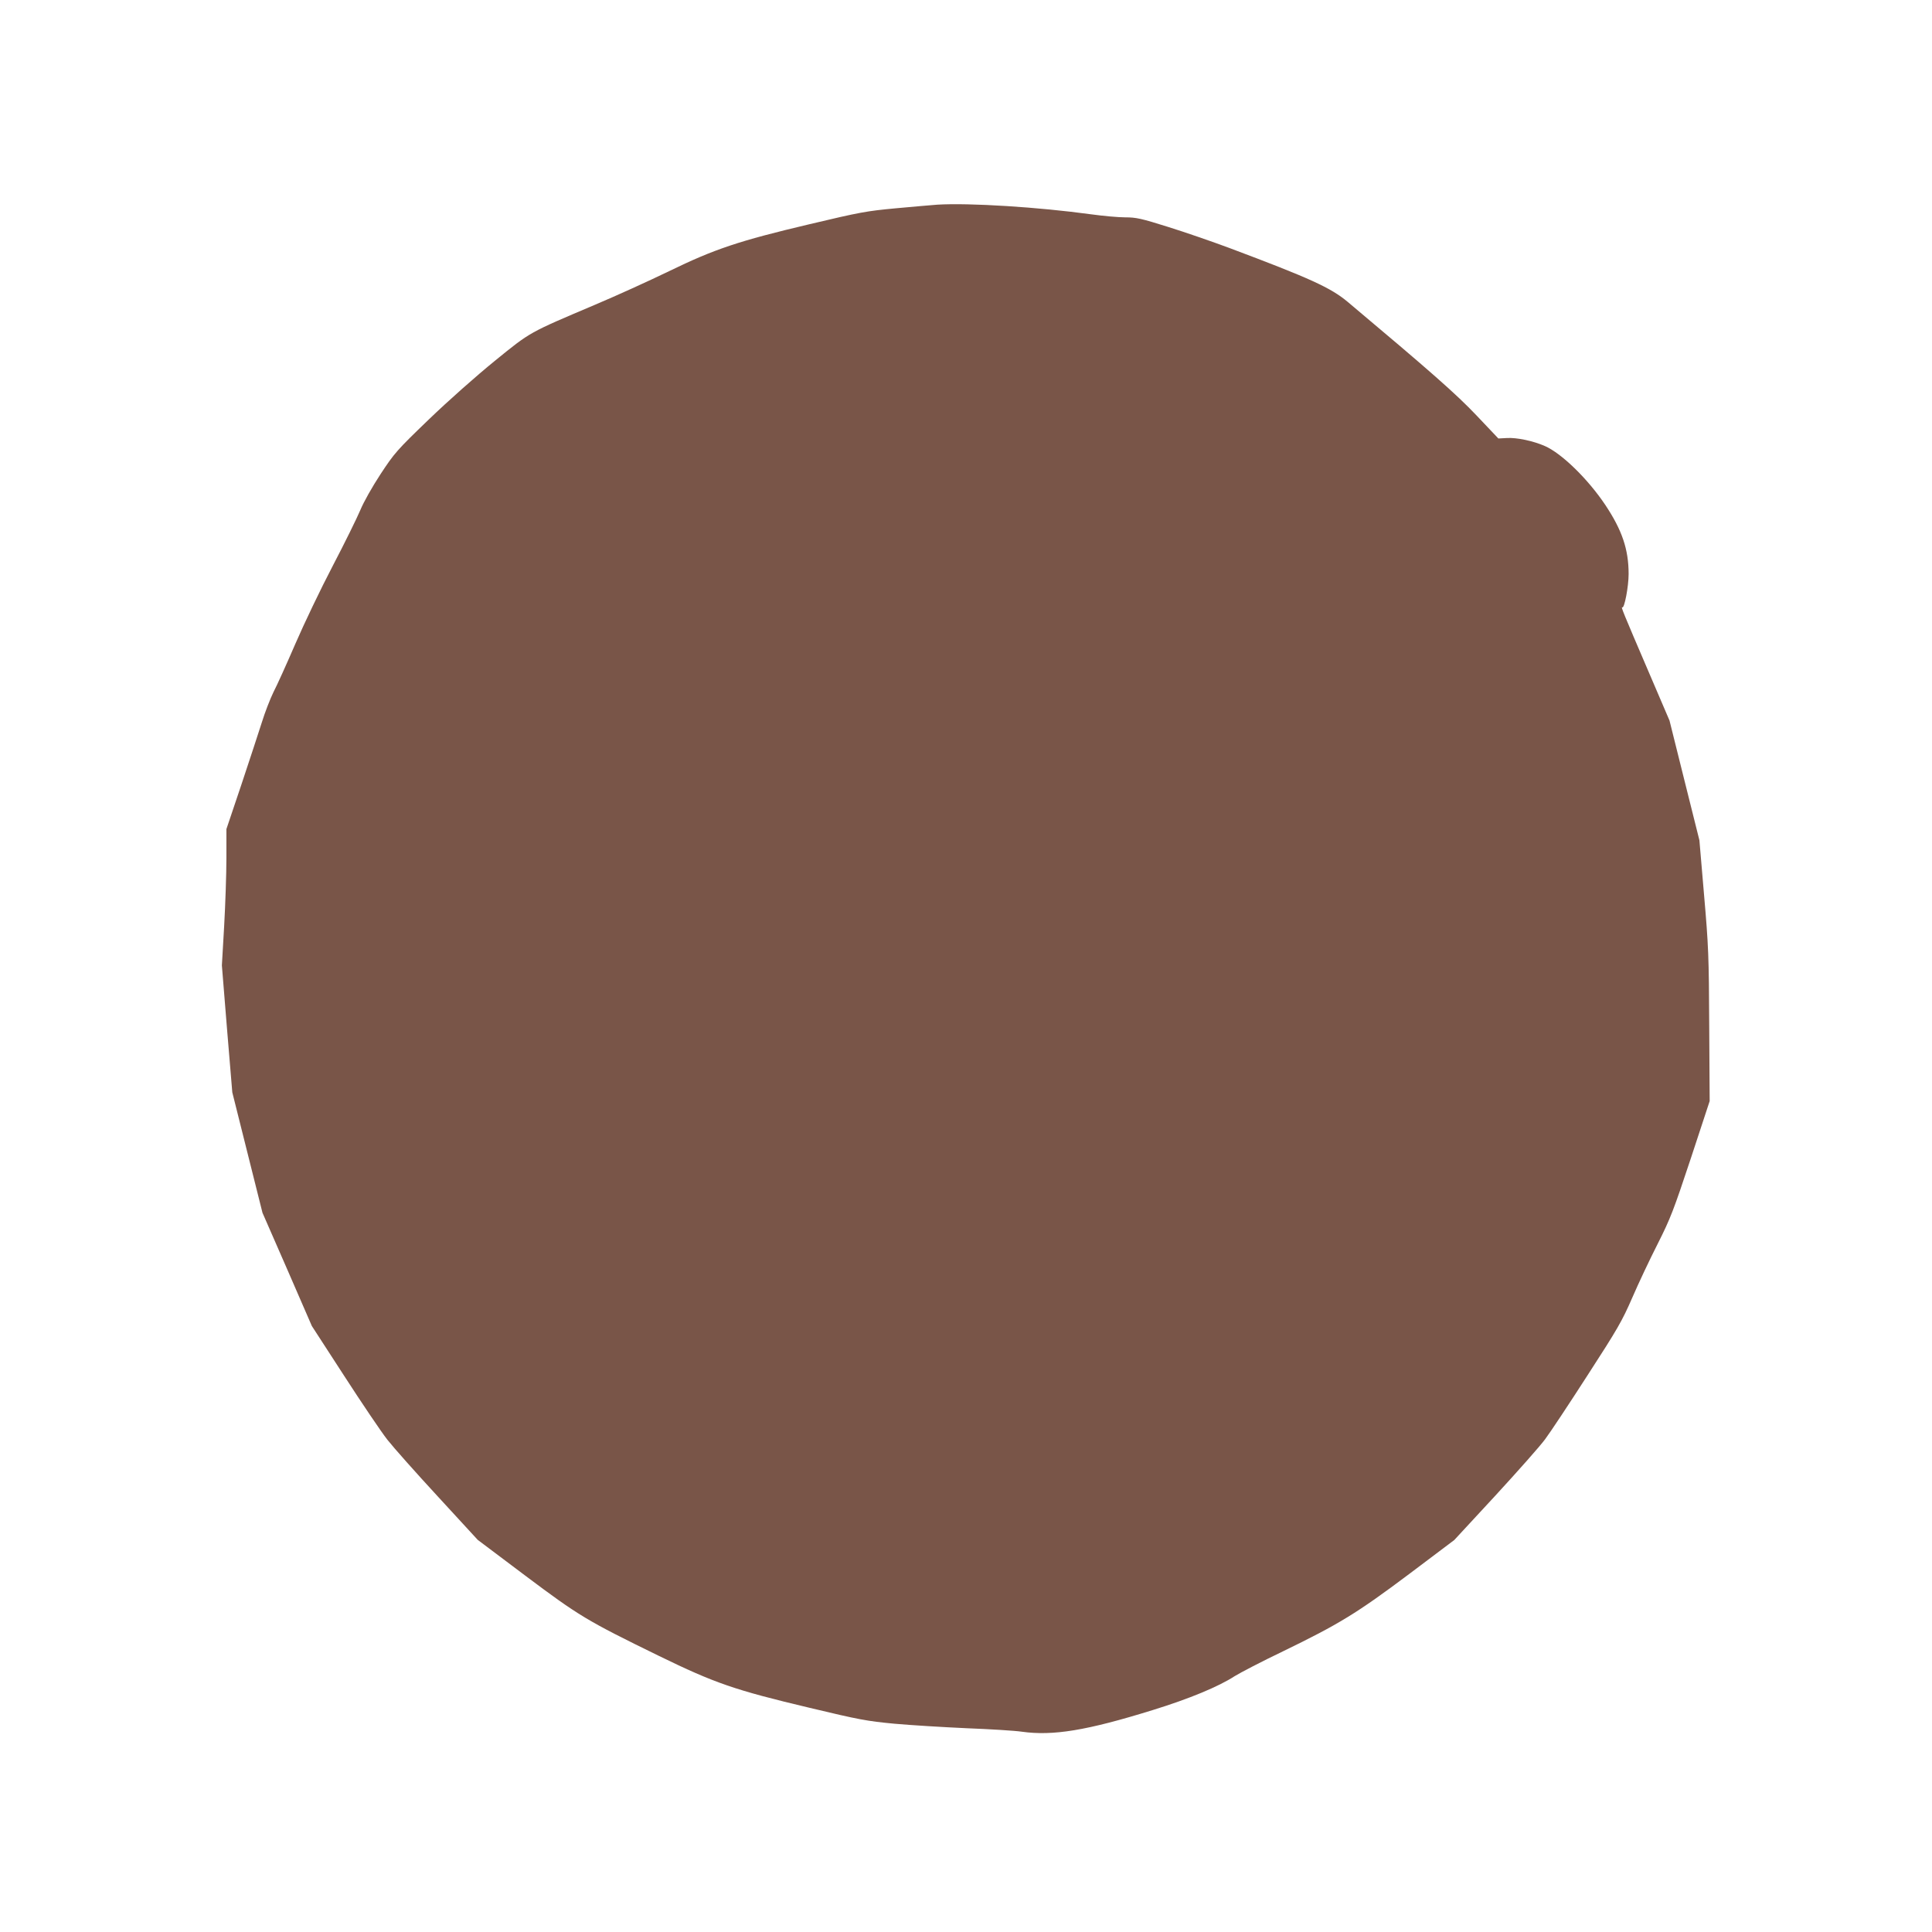 <?xml version="1.0" standalone="no"?>
<!DOCTYPE svg PUBLIC "-//W3C//DTD SVG 20010904//EN"
 "http://www.w3.org/TR/2001/REC-SVG-20010904/DTD/svg10.dtd">
<svg version="1.0" xmlns="http://www.w3.org/2000/svg"
 width="1280pt" height="1280pt" viewBox="0 0 1280 1280"
 preserveAspectRatio="xMidYMid meet">
<g transform="translate(0,1280) scale(0.1,-0.1)"
fill="#795548" stroke="none">
<path d="M6210 11444 c-36 -3 -159 -13 -275 -24 -194 -18 -237 -26 -570 -105
-470 -111 -631 -165 -933 -312 -130 -63 -352 -164 -492 -223 -438 -186 -422
-176 -662 -371 -124 -101 -306 -262 -437 -388 -213 -205 -228 -223 -319 -361
-55 -84 -112 -184 -135 -240 -22 -52 -104 -219 -183 -370 -79 -151 -190 -383
-247 -515 -57 -132 -122 -276 -145 -320 -22 -45 -57 -135 -77 -200 -21 -66
-82 -252 -136 -414 l-99 -294 0 -192 c0 -106 -7 -309 -15 -452 l-15 -259 34
-420 35 -421 100 -399 100 -399 164 -375 163 -375 214 -330 c117 -181 246
-372 286 -423 40 -51 191 -221 336 -378 l263 -286 315 -237 c356 -267 407
-298 884 -531 373 -182 504 -227 1001 -345 326 -78 379 -88 560 -105 110 -10
326 -23 480 -30 154 -6 318 -16 365 -23 207 -29 431 8 866 143 243 75 438 156
544 225 37 23 181 98 319 164 373 181 492 254 836 512 l300 226 272 294 c149
162 298 330 330 374 33 44 159 234 280 422 200 309 229 359 297 515 41 95 117
256 169 358 85 169 104 219 219 565 l125 380 -3 500 c-2 460 -5 529 -34 864
l-31 364 -99 396 -99 397 -141 329 c-166 387 -183 428 -172 421 14 -9 42 138
42 221 0 163 -43 290 -154 457 -115 172 -289 342 -401 391 -77 34 -187 57
-251 53 l-57 -3 -146 154 c-134 141 -301 288 -851 750 -113 95 -252 158 -785
358 -110 41 -292 104 -404 139 -181 57 -214 64 -286 64 -44 0 -146 9 -225 20
-350 48 -808 77 -1020 64z"/>
</g>
</svg>
